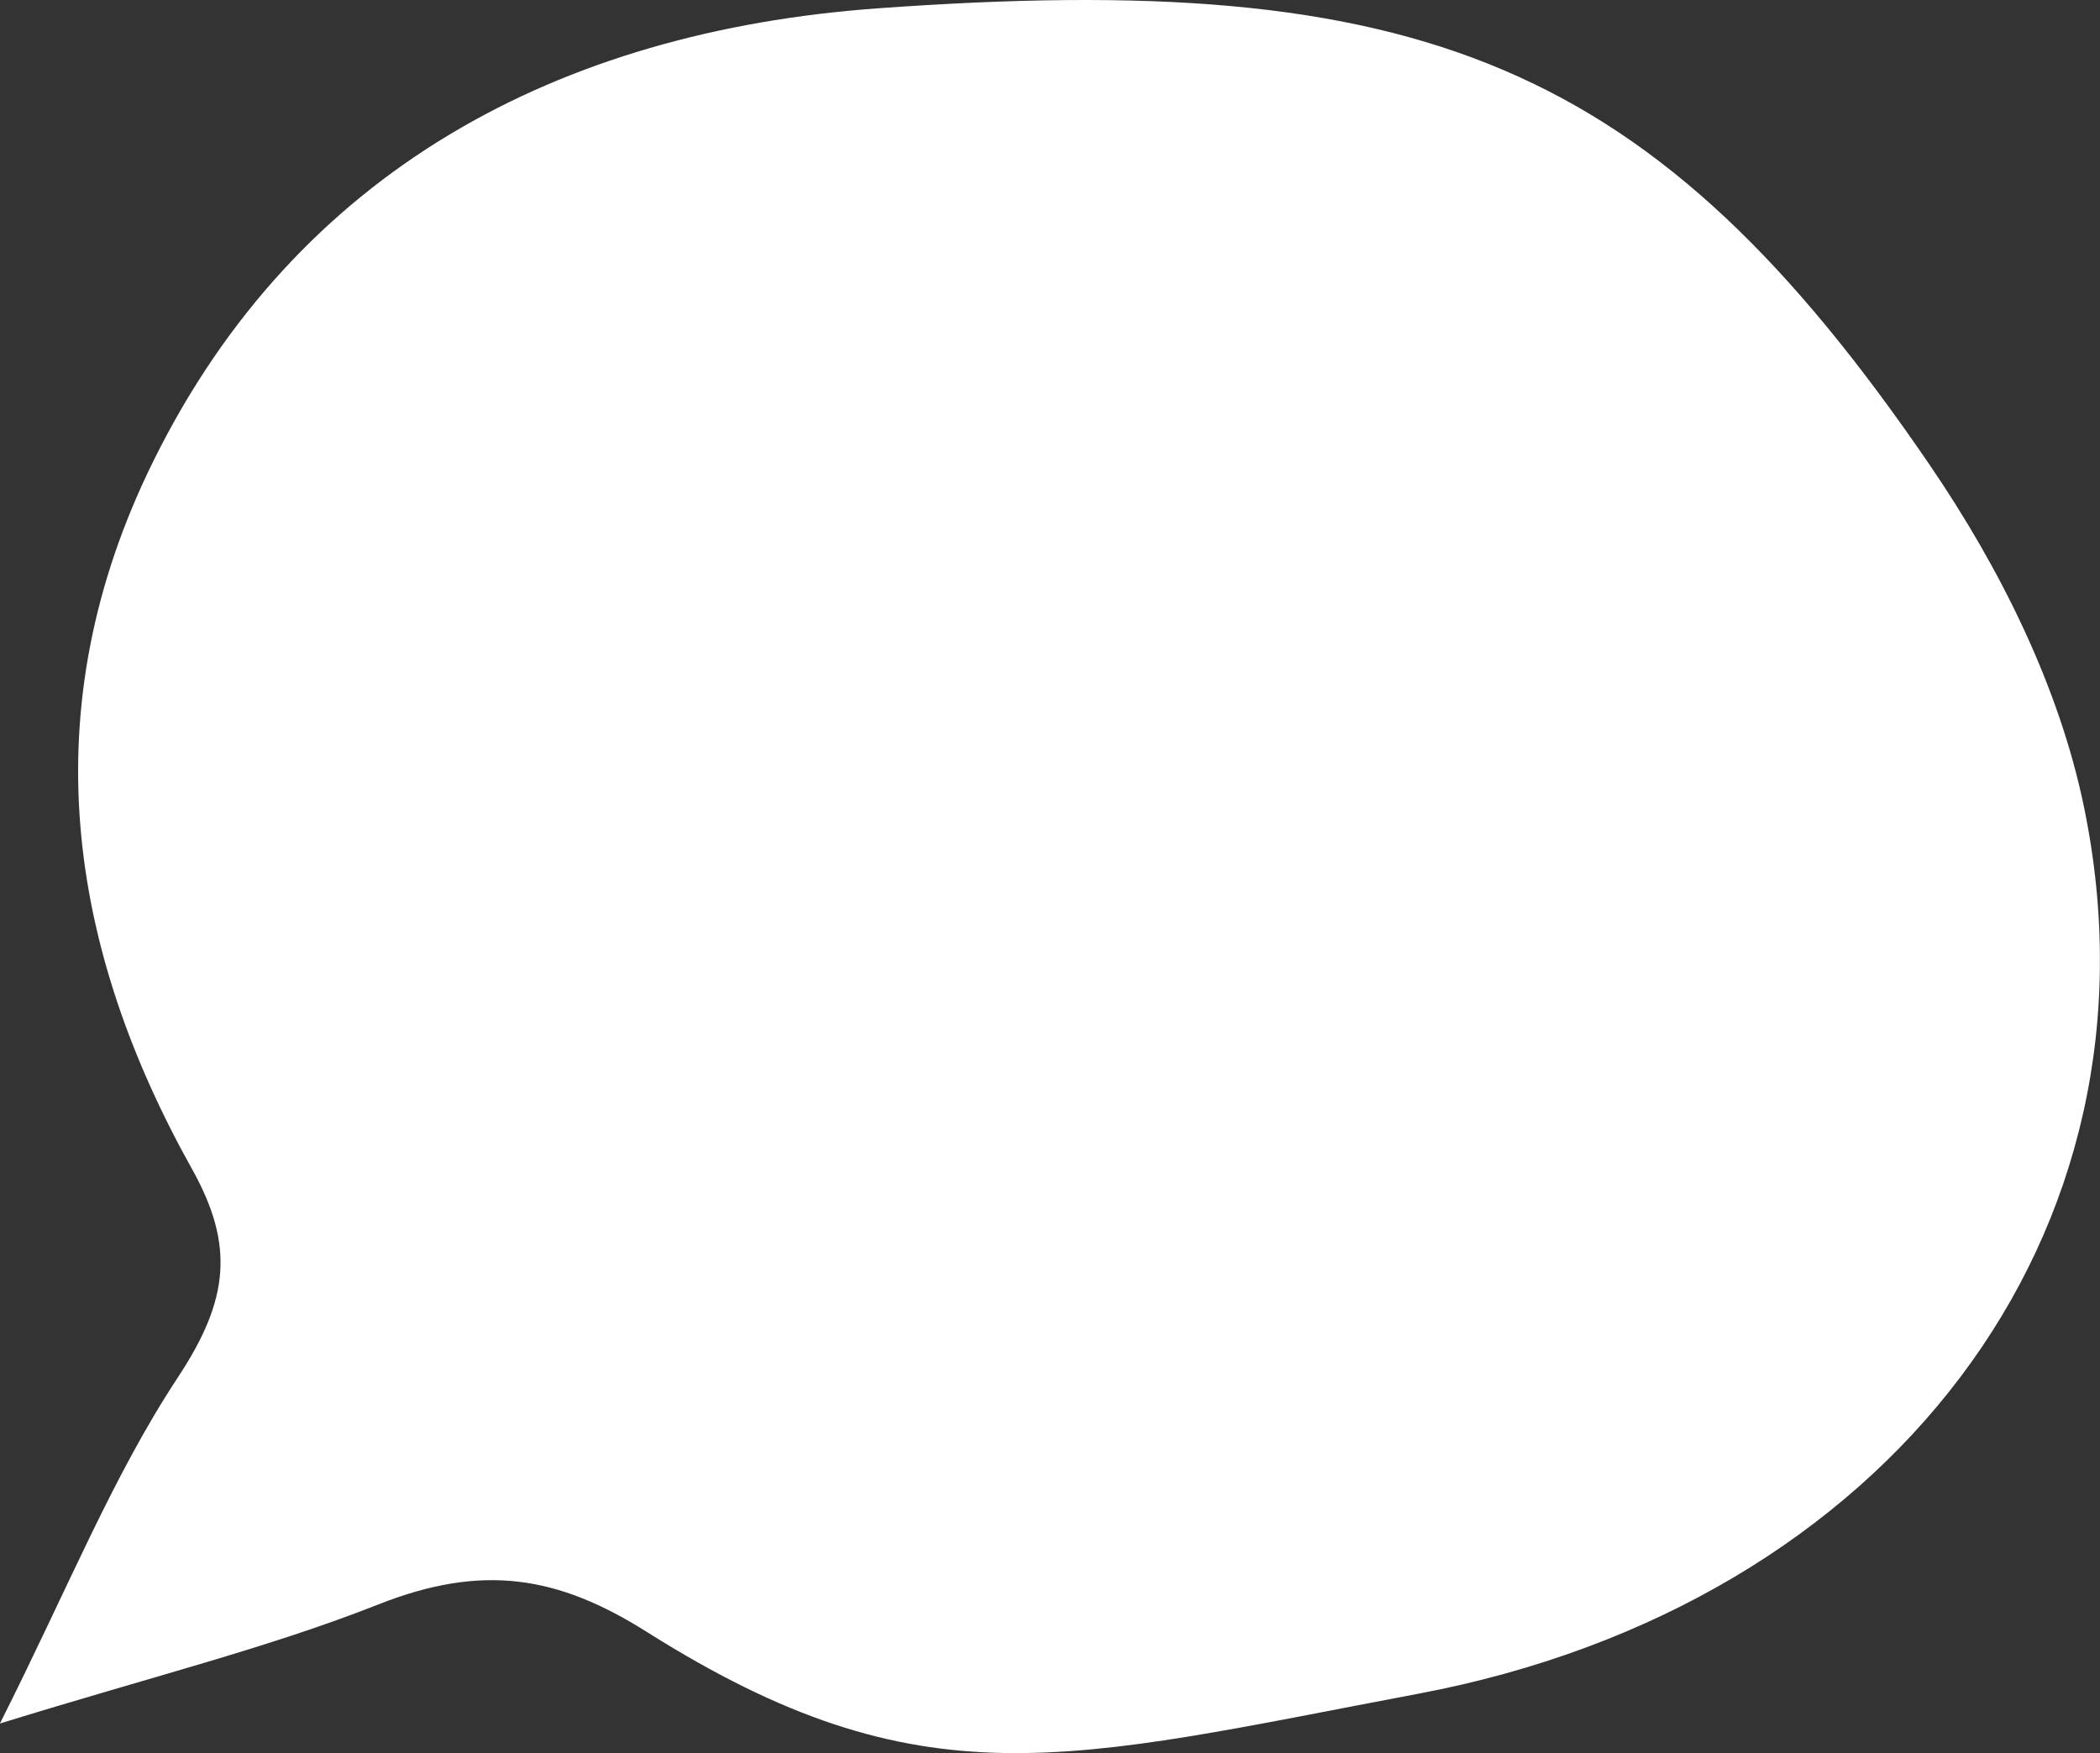 <?xml version="1.0" encoding="UTF-8"?>
<svg id="Group_19936" data-name="Group 19936" xmlns="http://www.w3.org/2000/svg" xmlns:xlink="http://www.w3.org/1999/xlink" viewBox="0 0 159.89 133.48">
  <rect x="0" y="0" width="159.89" height="133.48" fill="#333333" stroke="none"/>
  <defs>
    <style>
      .cls-1 {
        clip-path: url(#clippath);
      }

      .cls-2 {
        fill: none;
      }

      .cls-2, .cls-3 {
        stroke-width: 0px;
      }

      .cls-3 {
        fill: #fff;
      }
    </style>
    <clipPath id="clippath">
      <rect class="cls-2" x="0" y="0" width="159.88" height="133.48"/>
    </clipPath>
  </defs>
  <g class="cls-1">
    <g id="Group_19629" data-name="Group 19629">
      <g id="Group_19628" data-name="Group 19628">
        <path id="Path_82008" data-name="Path 82008" class="cls-3" d="M0,131.23c11.5-3.56,20.38-5.74,28.82-9.07,7.92-3.13,13.66-2.17,20.4,2.08,21.06,13.29,32.03,9.77,58.78,4.72,35.8-6.75,57.37-35.07,50.67-67.52-1.9-9.2-6.4-18.2-11.72-26C125.91,4.59,108.16-2.37,66.75.64,42.54,2.41,22.63,12.98,11.7,35.06c-9.41,19-6.45,37.2,2.93,53.97,3.24,5.81,2.8,9.95-1.07,15.82C8.56,112.43,5.21,120.87,0,131.22"/>
      </g>
    </g>
  </g>
</svg>